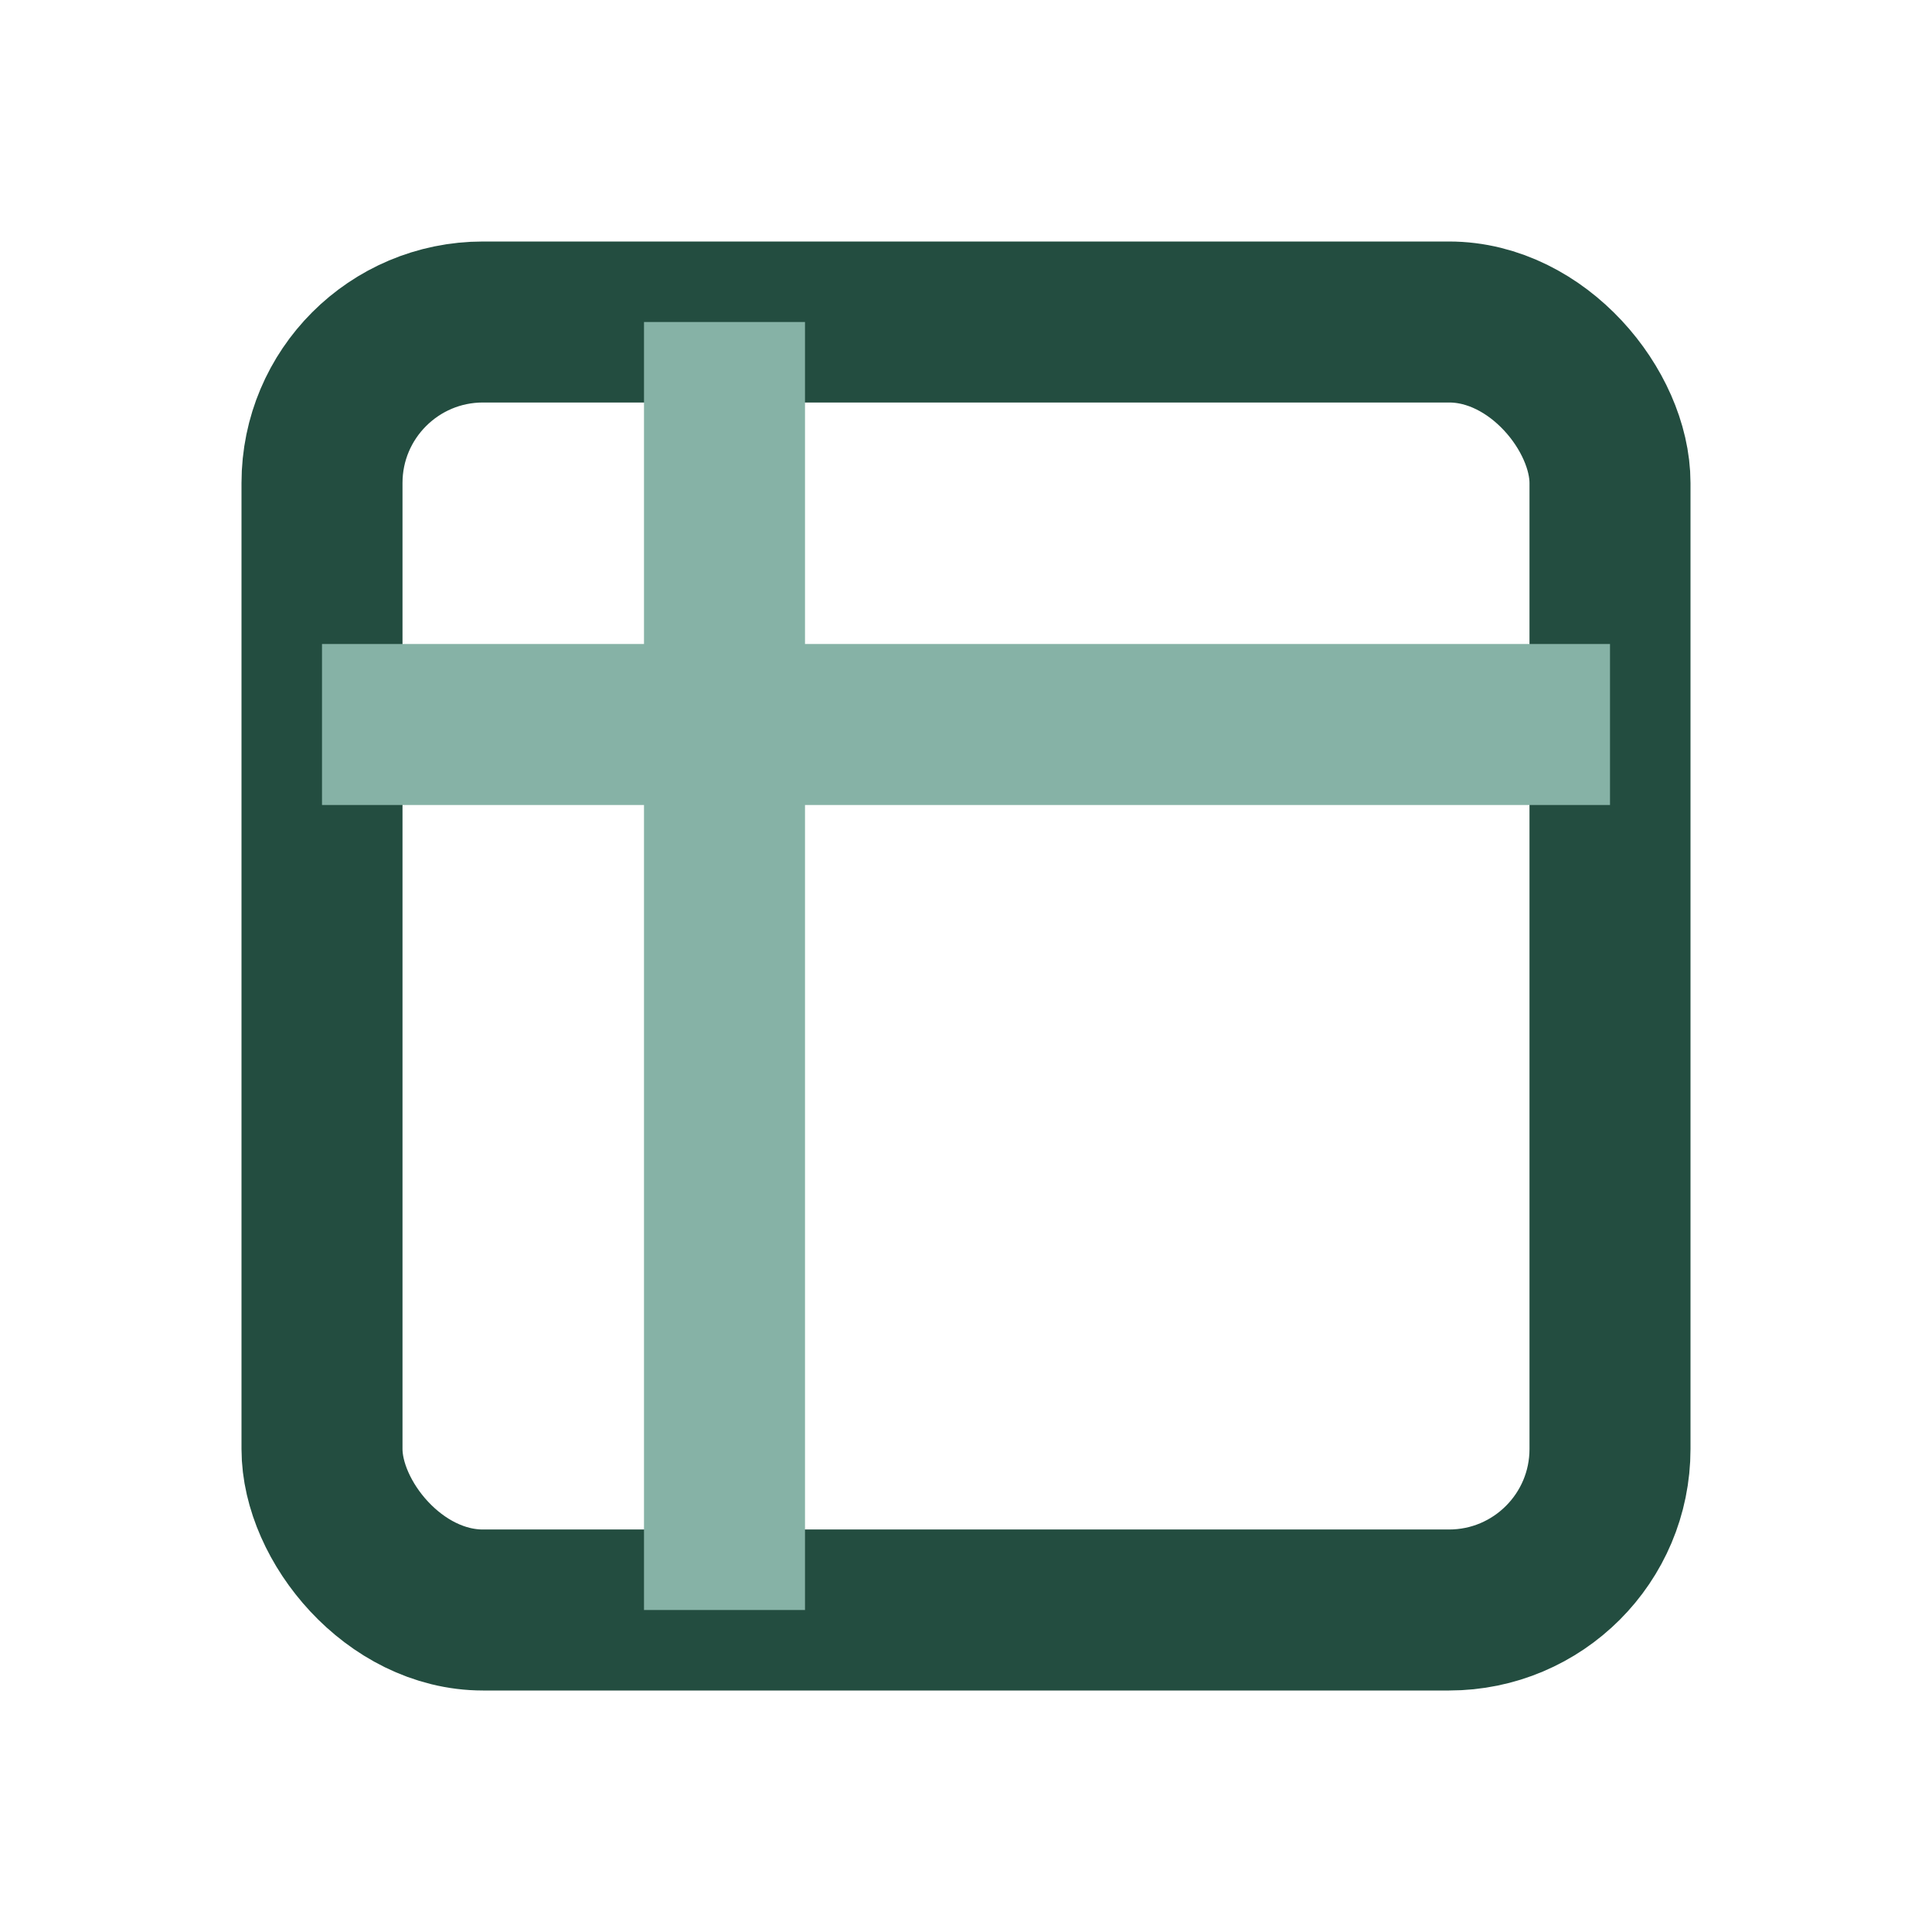 <?xml version="1.0" encoding="UTF-8"?>
<svg xmlns="http://www.w3.org/2000/svg" width="24" height="24" viewBox="0 0 24 24"><rect x="4" y="4" width="16" height="16" rx="2" fill="none" stroke="#234D40" stroke-width="2"/><path d="M4 9h16M9 4v16" stroke="#86B2A6" stroke-width="2"/></svg>